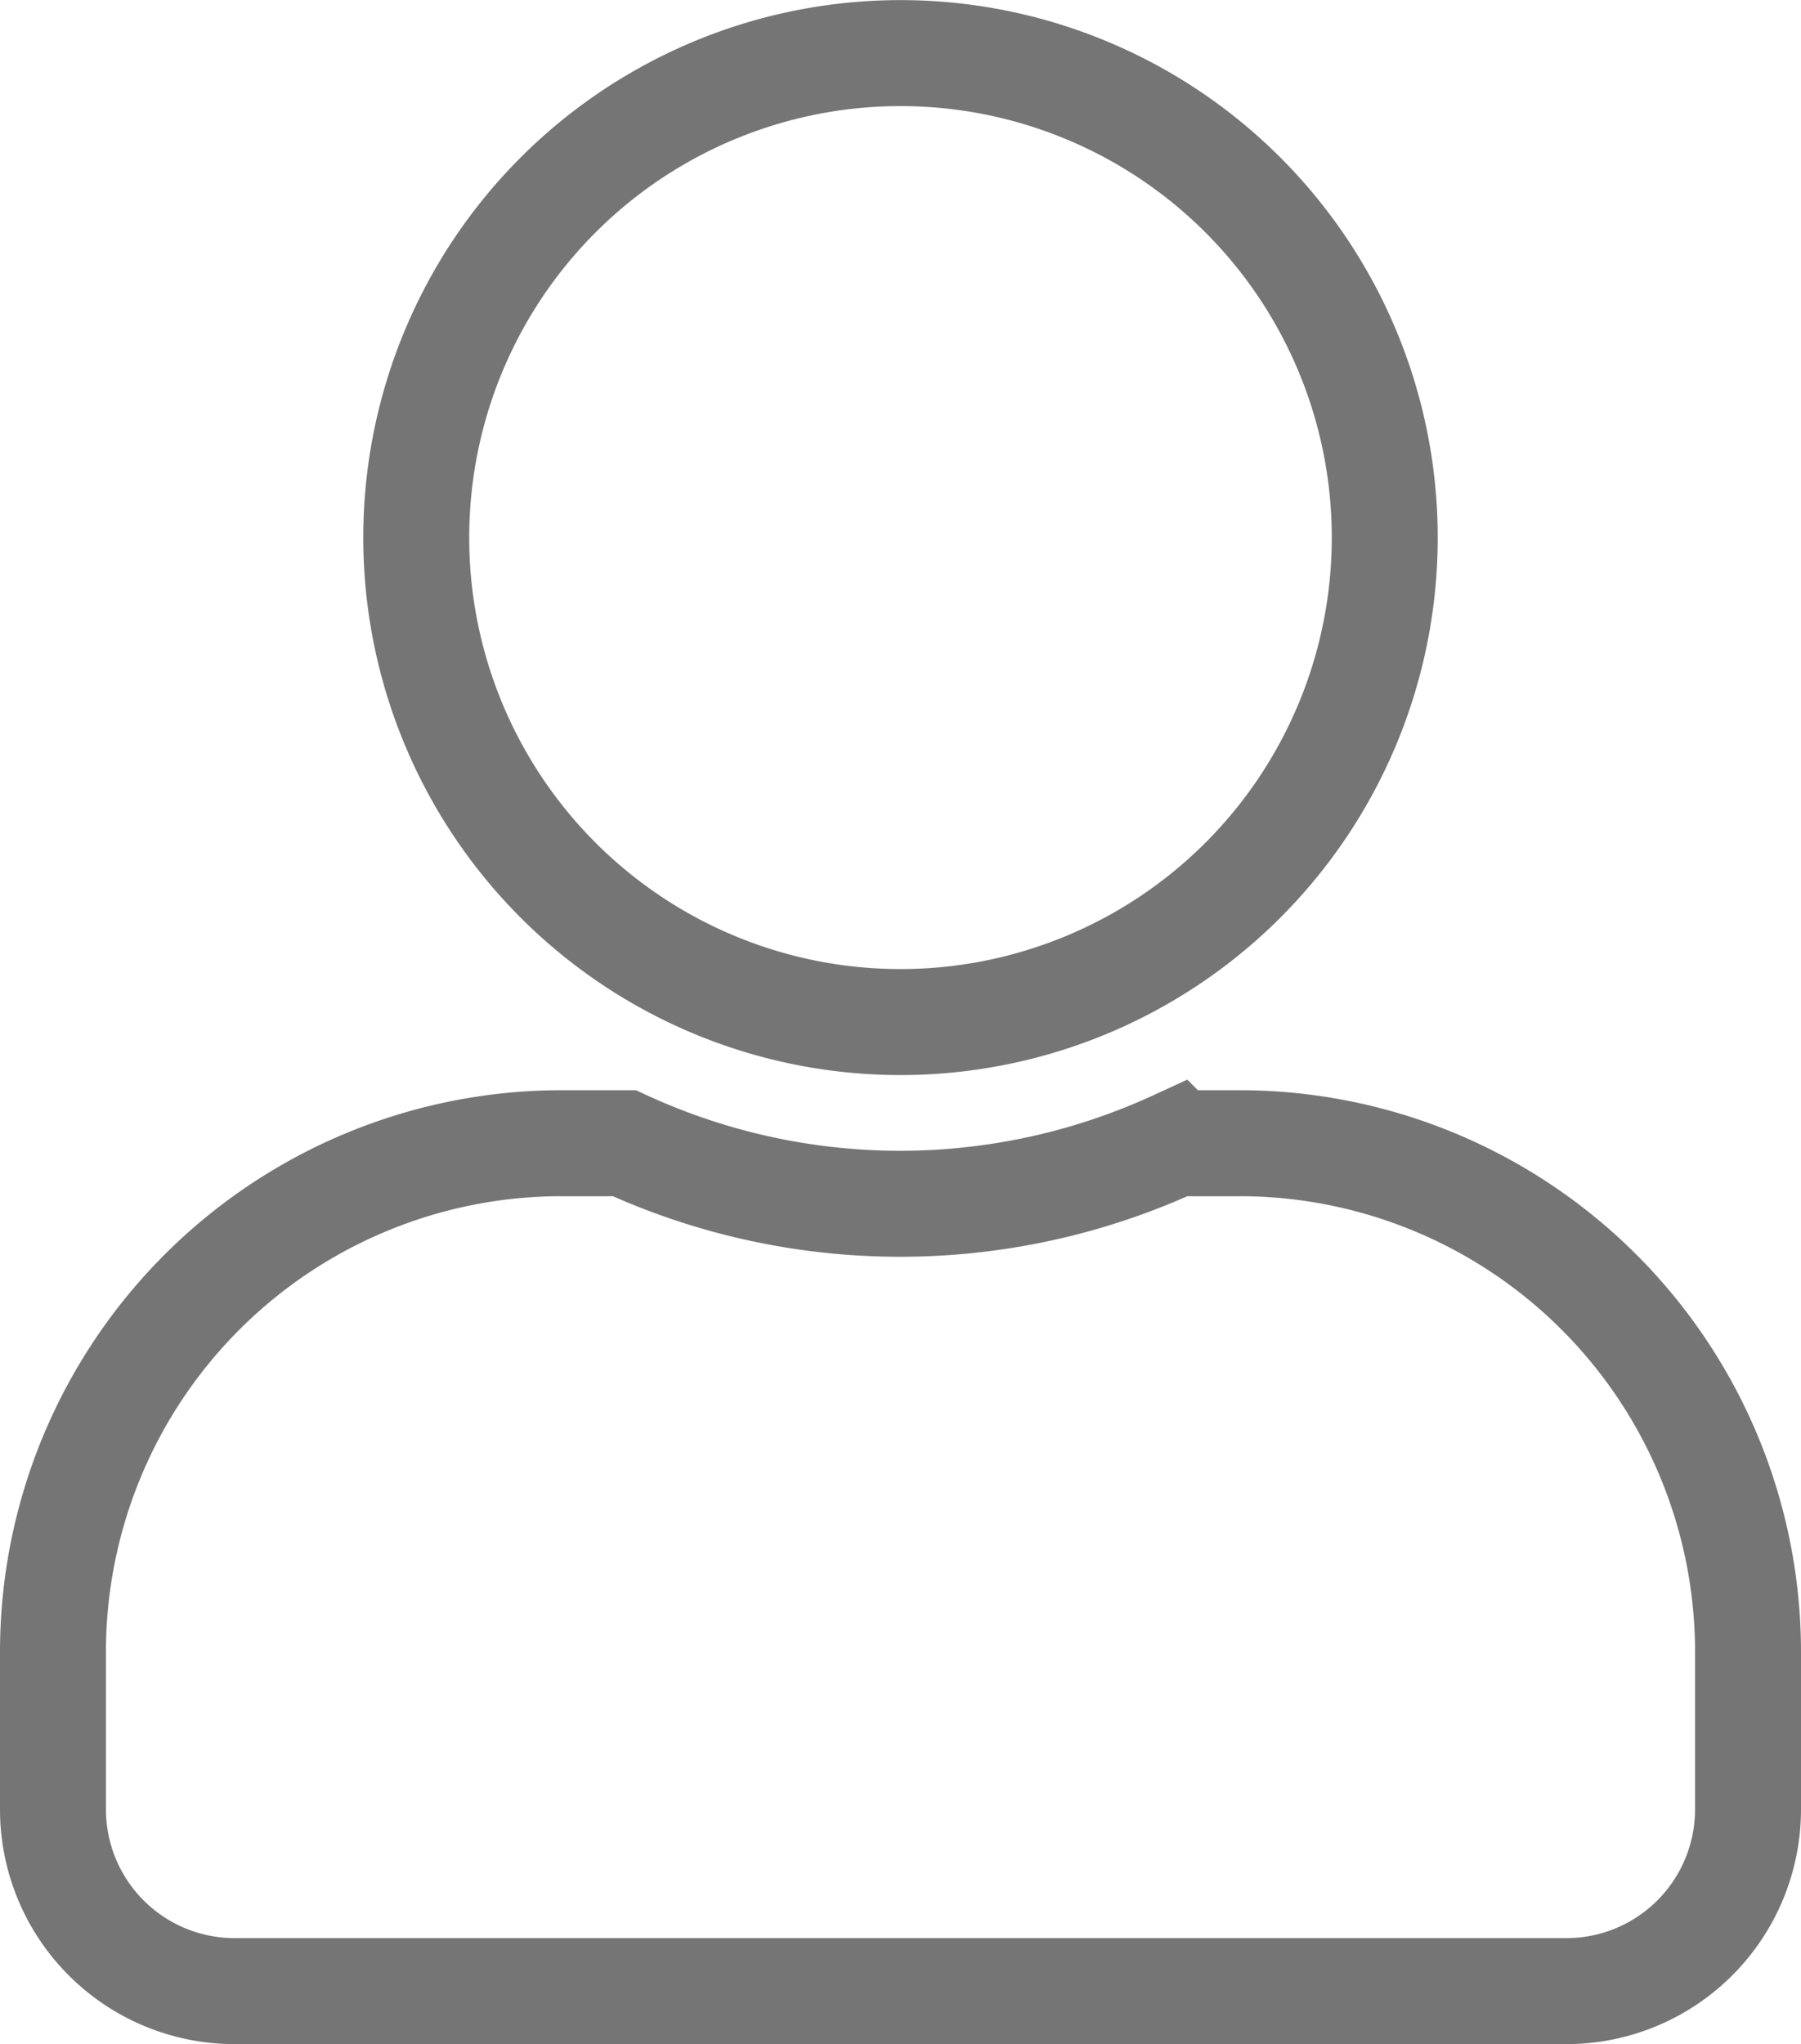 <svg xmlns="http://www.w3.org/2000/svg" width="17" height="19.286" viewBox="0 0 17 19.286"><defs><style>.a{fill:none;stroke:#757575;}</style></defs><path class="a" d="M8,9.143A4.571,4.571,0,1,0,3.429,4.571,4.571,4.571,0,0,0,8,9.143Zm3.2,1.143h-.6a6.217,6.217,0,0,1-5.207,0H4.8a4.8,4.8,0,0,0-4.8,4.8v1.486a1.715,1.715,0,0,0,1.714,1.714H14.286A1.715,1.715,0,0,0,16,16.571V15.086A4.8,4.8,0,0,0,11.2,10.286Z" transform="translate(0.5 0.5)"/></svg>